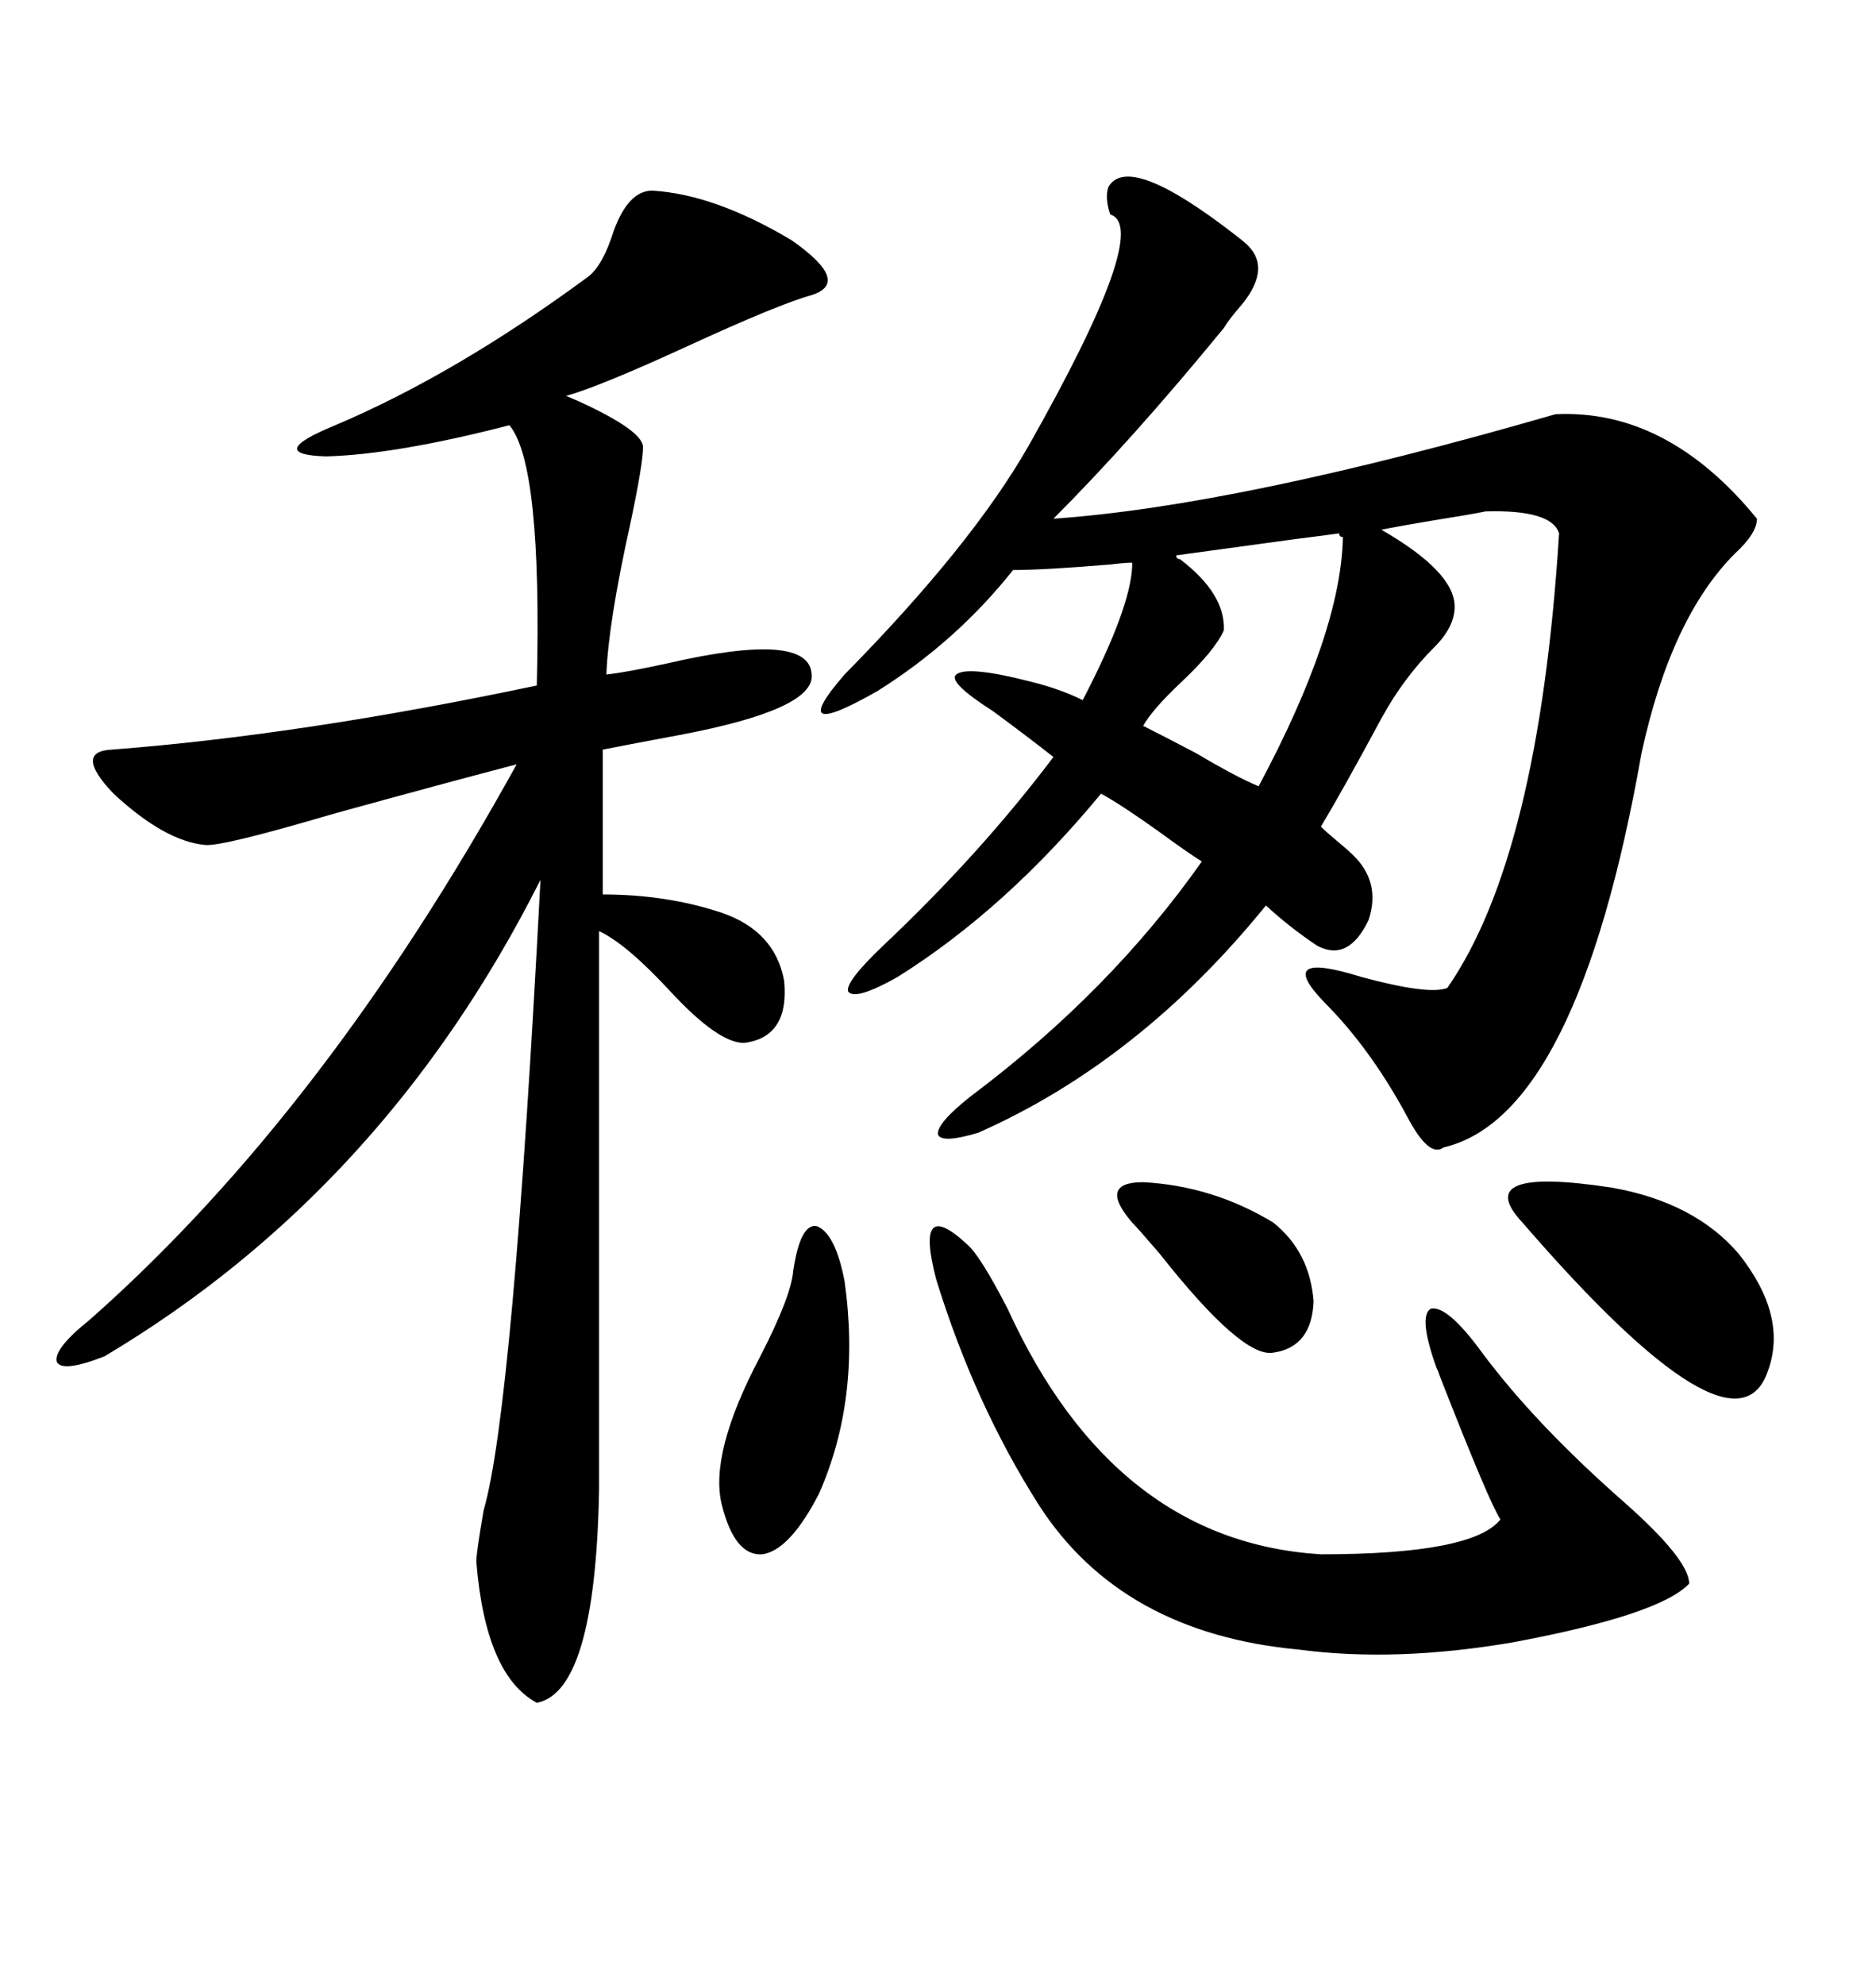 <svg xmlns="http://www.w3.org/2000/svg" xmlns:xlink="http://www.w3.org/1999/xlink" width="300" height="317.285"><path d="M249.32 85.25L249.32 85.25Q248.14 81.45 237.60 81.74L237.60 81.74Q234.67 82.32 229.10 83.20L229.10 83.20Q223.83 84.08 220.90 84.67L220.90 84.67Q232.62 91.41 232.62 96.97L232.62 96.97Q232.62 100.20 229.39 103.42L229.39 103.42Q224.41 108.40 220.90 114.84L220.90 114.84Q214.75 126.27 211.23 132.13L211.23 132.13Q212.11 133.01 213.87 134.47L213.87 134.47Q215.63 135.94 216.21 136.52L216.21 136.52Q220.90 140.92 218.85 147.07L218.85 147.07Q215.63 153.81 210.64 151.17L210.64 151.17Q206.25 148.24 202.44 144.73L202.44 144.73Q182.23 169.63 156.45 181.05L156.45 181.05Q150.59 182.81 150 181.35L150 181.35Q149.71 179.59 155.27 175.20L155.27 175.20Q177.54 158.50 192.19 137.70L192.19 137.70Q189.84 136.23 185.45 133.01L185.45 133.01Q179.30 128.61 176.07 126.86L176.07 126.86Q160.84 145.31 143.55 156.15L143.55 156.15Q136.82 159.96 135.64 158.50L135.64 158.50Q135.06 157.03 141.21 151.17L141.21 151.17Q156.74 136.52 168.46 121.00L168.46 121.00Q164.36 117.77 158.79 113.67L158.79 113.67Q151.46 108.98 152.93 107.81L152.93 107.81Q154.69 106.35 164.94 108.98L164.94 108.98Q169.63 110.16 173.14 111.91L173.14 111.91Q180.76 97.27 181.05 90.53L181.05 90.53L181.05 89.94Q179.88 89.94 177.54 90.23L177.54 90.23Q166.99 91.11 162.01 91.11L162.01 91.11Q152.93 102.54 140.33 110.45L140.33 110.45Q125.39 118.95 135.06 107.81L135.06 107.81Q155.27 87.30 164.36 71.48L164.36 71.48Q184.28 36.33 177.54 34.28L177.54 34.28Q176.66 31.64 177.25 29.88L177.25 29.88Q180.47 24.32 197.46 37.50L197.46 37.50Q198.63 38.38 198.93 38.67L198.93 38.67Q203.61 42.48 198.63 48.63L198.63 48.63Q196.58 50.98 195.70 52.44L195.70 52.44Q181.05 70.31 168.46 82.91L168.46 82.91Q198.05 80.86 248.73 66.21L248.73 66.21Q266.60 65.33 280.96 82.91L280.96 82.91Q280.96 85.25 277.44 88.48L277.44 88.48Q267.19 98.73 262.50 120.41L262.50 120.41Q252.25 178.42 230.86 183.40L230.86 183.40Q228.52 185.16 225 178.42L225 178.42Q219.14 167.58 211.82 160.25L211.82 160.25Q203.61 151.76 217.68 156.15L217.68 156.15Q228.52 159.08 231.45 157.91L231.45 157.91Q246.09 136.82 249.32 85.25ZM104.30 30.47L104.30 30.47Q114.26 31.05 126.56 38.38L126.56 38.38Q136.23 45.12 129.79 47.17L129.79 47.17Q124.51 48.63 109.86 55.37L109.86 55.37Q95.80 61.82 90.53 63.28L90.53 63.28Q90.53 63.28 92.58 64.16L92.58 64.16Q102.83 68.85 102.83 71.48L102.83 71.48Q102.83 74.12 100.78 83.79L100.78 83.79Q97.27 99.61 96.97 107.81L96.97 107.81Q99.90 107.52 106.64 106.05L106.64 106.05Q129.49 100.78 129.79 107.81L129.79 107.81Q130.37 113.38 108.69 117.48L108.69 117.48Q100.78 118.95 96.39 119.82L96.39 119.82L96.39 142.97Q106.64 142.97 115.43 145.90L115.43 145.90Q123.93 148.83 125.39 156.74L125.39 156.74Q126.27 165.82 118.95 166.70L118.95 166.70Q114.84 166.70 107.23 158.50L107.23 158.50Q100.20 150.88 95.80 148.83L95.80 148.83L95.80 238.18Q95.21 270.41 85.84 272.17L85.84 272.17Q77.64 267.77 76.17 249.61L76.17 249.61Q76.17 248.14 77.34 241.41L77.34 241.41Q82.03 225.29 86.43 140.63L86.43 140.63Q61.52 190.14 16.70 216.80L16.70 216.80Q9.96 219.43 9.08 217.68L9.08 217.68Q8.50 215.63 14.36 210.94L14.36 210.94Q51.86 177.83 82.62 122.17L82.62 122.17Q70.31 125.39 53.32 130.08L53.32 130.08Q35.45 135.35 32.81 135.06L32.81 135.06Q26.37 134.47 18.16 126.86L18.16 126.86Q11.72 120.12 17.87 119.82L17.87 119.82Q48.34 117.48 85.84 109.57L85.84 109.57Q86.72 74.12 81.45 67.97L81.45 67.97Q63.28 72.66 52.15 72.95L52.15 72.95Q42.19 72.66 53.61 67.97L53.61 67.97Q72.95 59.77 94.04 44.24L94.04 44.24Q96.39 42.48 98.14 36.91L98.14 36.91Q100.49 30.47 104.30 30.47ZM154.69 198.93L154.69 198.93Q156.74 200.68 161.13 209.18L161.13 209.18Q178.13 246.39 211.23 248.44L211.23 248.44Q235.55 248.44 239.94 242.87L239.94 242.87Q238.18 240.23 230.27 220.02L230.27 220.02Q229.98 219.14 229.69 218.55L229.69 218.55Q226.76 210.35 228.81 209.18L228.81 209.18Q231.45 208.59 237.01 216.21L237.01 216.21Q245.51 227.64 259.86 240.23L259.86 240.23Q270.12 249.32 270.12 253.13L270.12 253.13Q265.43 258.11 241.99 262.50L241.99 262.50Q223.24 265.72 207.71 263.67L207.71 263.67Q179.30 261.04 166.11 240.53L166.11 240.53Q155.86 224.41 149.71 204.49L149.71 204.49Q146.19 191.02 154.69 198.93ZM243.46 195.41L243.46 195.41Q234.96 186.33 257.81 189.84L257.81 189.84Q271.00 192.19 278.03 200.39L278.03 200.39Q285.94 210.35 282.71 219.14L282.71 219.14Q277.44 234.67 243.46 195.41ZM214.75 85.84L214.75 85.84Q214.16 85.84 214.16 85.25L214.16 85.25Q212.11 85.55 207.42 86.13L207.42 86.13Q194.53 87.89 188.09 88.77L188.09 88.77Q188.09 89.36 188.67 89.36L188.67 89.36Q196.00 94.92 195.70 100.78L195.70 100.78Q194.24 104.00 188.96 108.98L188.96 108.98Q184.28 113.38 182.81 116.02L182.81 116.02Q185.74 117.48 191.31 120.41L191.31 120.41Q197.75 124.22 201.27 125.68L201.27 125.68Q214.45 101.07 214.75 85.84ZM126.86 203.03L126.86 203.03Q128.03 195.41 130.66 196.00L130.66 196.00Q133.59 197.17 135.06 204.79L135.06 204.79Q137.70 223.54 130.96 238.77L130.96 238.77Q126.27 247.85 121.88 248.44L121.88 248.44Q117.48 248.73 115.43 240.53L115.43 240.53Q113.38 232.32 121.58 216.80L121.58 216.80Q126.56 207.13 126.86 203.03ZM181.05 195.41L181.05 195.41Q175.49 188.96 182.81 188.96L182.81 188.96Q193.95 189.55 203.61 195.41L203.61 195.41Q209.47 200.10 210.06 208.01L210.06 208.01Q209.77 215.33 203.61 216.21L203.61 216.21Q198.63 217.09 185.45 200.39L185.45 200.39Q181.93 196.29 181.05 195.41Z"/></svg>
